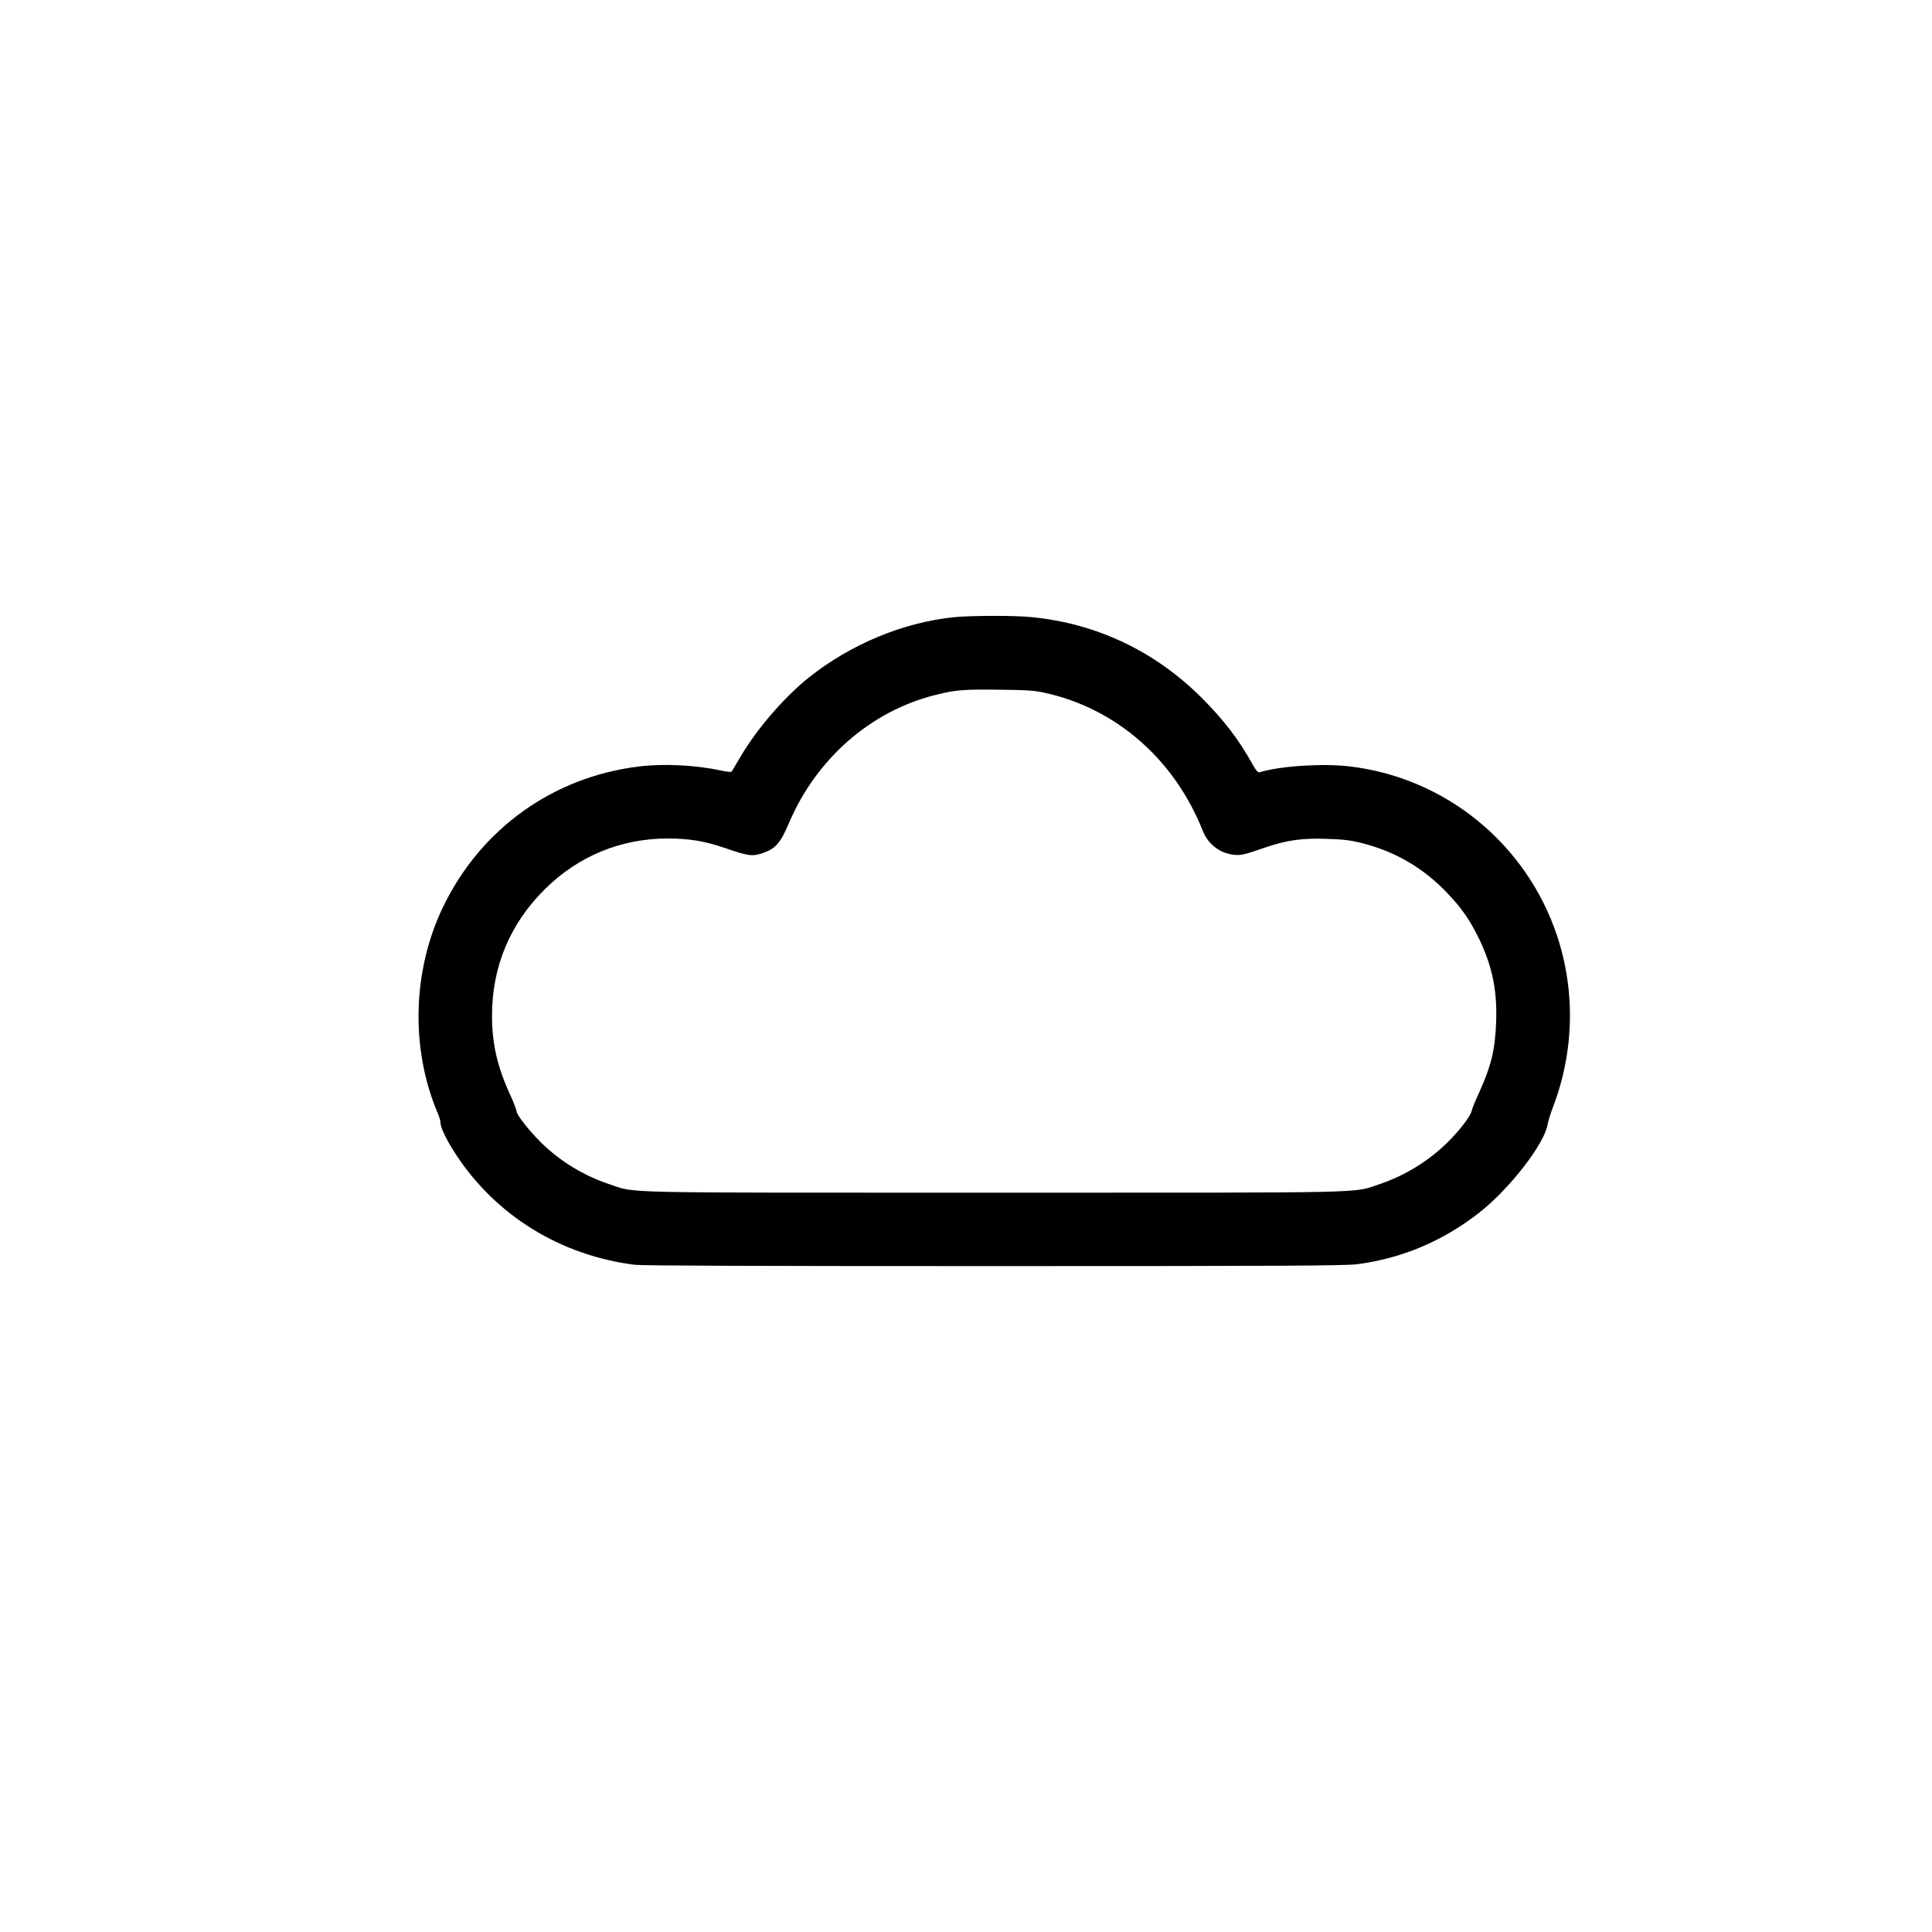 <?xml version="1.0" encoding="UTF-8" standalone="yes"?>
<svg version="1.0" xmlns="http://www.w3.org/2000/svg" width="100mm" height="100mm" viewBox="0 0 1500 1180" preserveAspectRatio="xMidYMid meet">
  <g transform="translate(0,1180) scale(0.1,-0.1)" fill="#000000" stroke="none">
    <path d="M7417 8609 c-398 -38 -810 -209 -1137 -469 -192 -154 -404 -399 -530
-614 -33 -56 -63 -106 -67 -113 -6 -9 -29 -7 -98 7 -192 41 -441 52 -625 29
-668 -82 -1227 -484 -1520 -1090 -239 -496 -254 -1105 -40 -1605 11 -25 20
-58 20 -72 0 -36 48 -136 117 -241 311 -478 815 -789 1393 -861 57 -7 965 -10
2795 -10 2279 0 2727 3 2815 15 348 46 663 180 945 400 235 184 508 536 531
687 4 24 22 82 40 129 165 430 177 901 33 1334 -238 715 -869 1229 -1614 1315
-212 24 -536 3 -696 -46 -13 -3 -27 13 -55 63 -104 189 -224 345 -393 514
-364 364 -818 579 -1325 628 -126 13 -460 12 -589 0z m695 -588 c553 -121
1006 -516 1227 -1073 41 -103 131 -172 239 -184 54 -7 84 0 242 55 170 58 287
75 484 68 127 -4 183 -11 263 -31 265 -66 482 -193 669 -389 112 -116 180
-216 249 -359 102 -213 140 -401 131 -643 -8 -216 -38 -340 -131 -545 -29 -63
-56 -128 -59 -145 -9 -41 -92 -150 -186 -243 -146 -145 -335 -261 -530 -326
-215 -71 2 -66 -2990 -66 -2988 0 -2775 -5 -2987 65 -201 67 -385 179 -533
325 -96 96 -190 215 -190 244 0 10 -22 67 -49 126 -100 217 -141 397 -141 614
0 382 140 715 412 984 259 256 589 392 953 392 163 0 285 -20 435 -71 194 -67
220 -70 306 -41 95 33 135 79 199 231 213 501 636 871 1140 996 155 39 221 44
495 40 213 -2 271 -6 352 -24z"/>
  </g>
</svg>